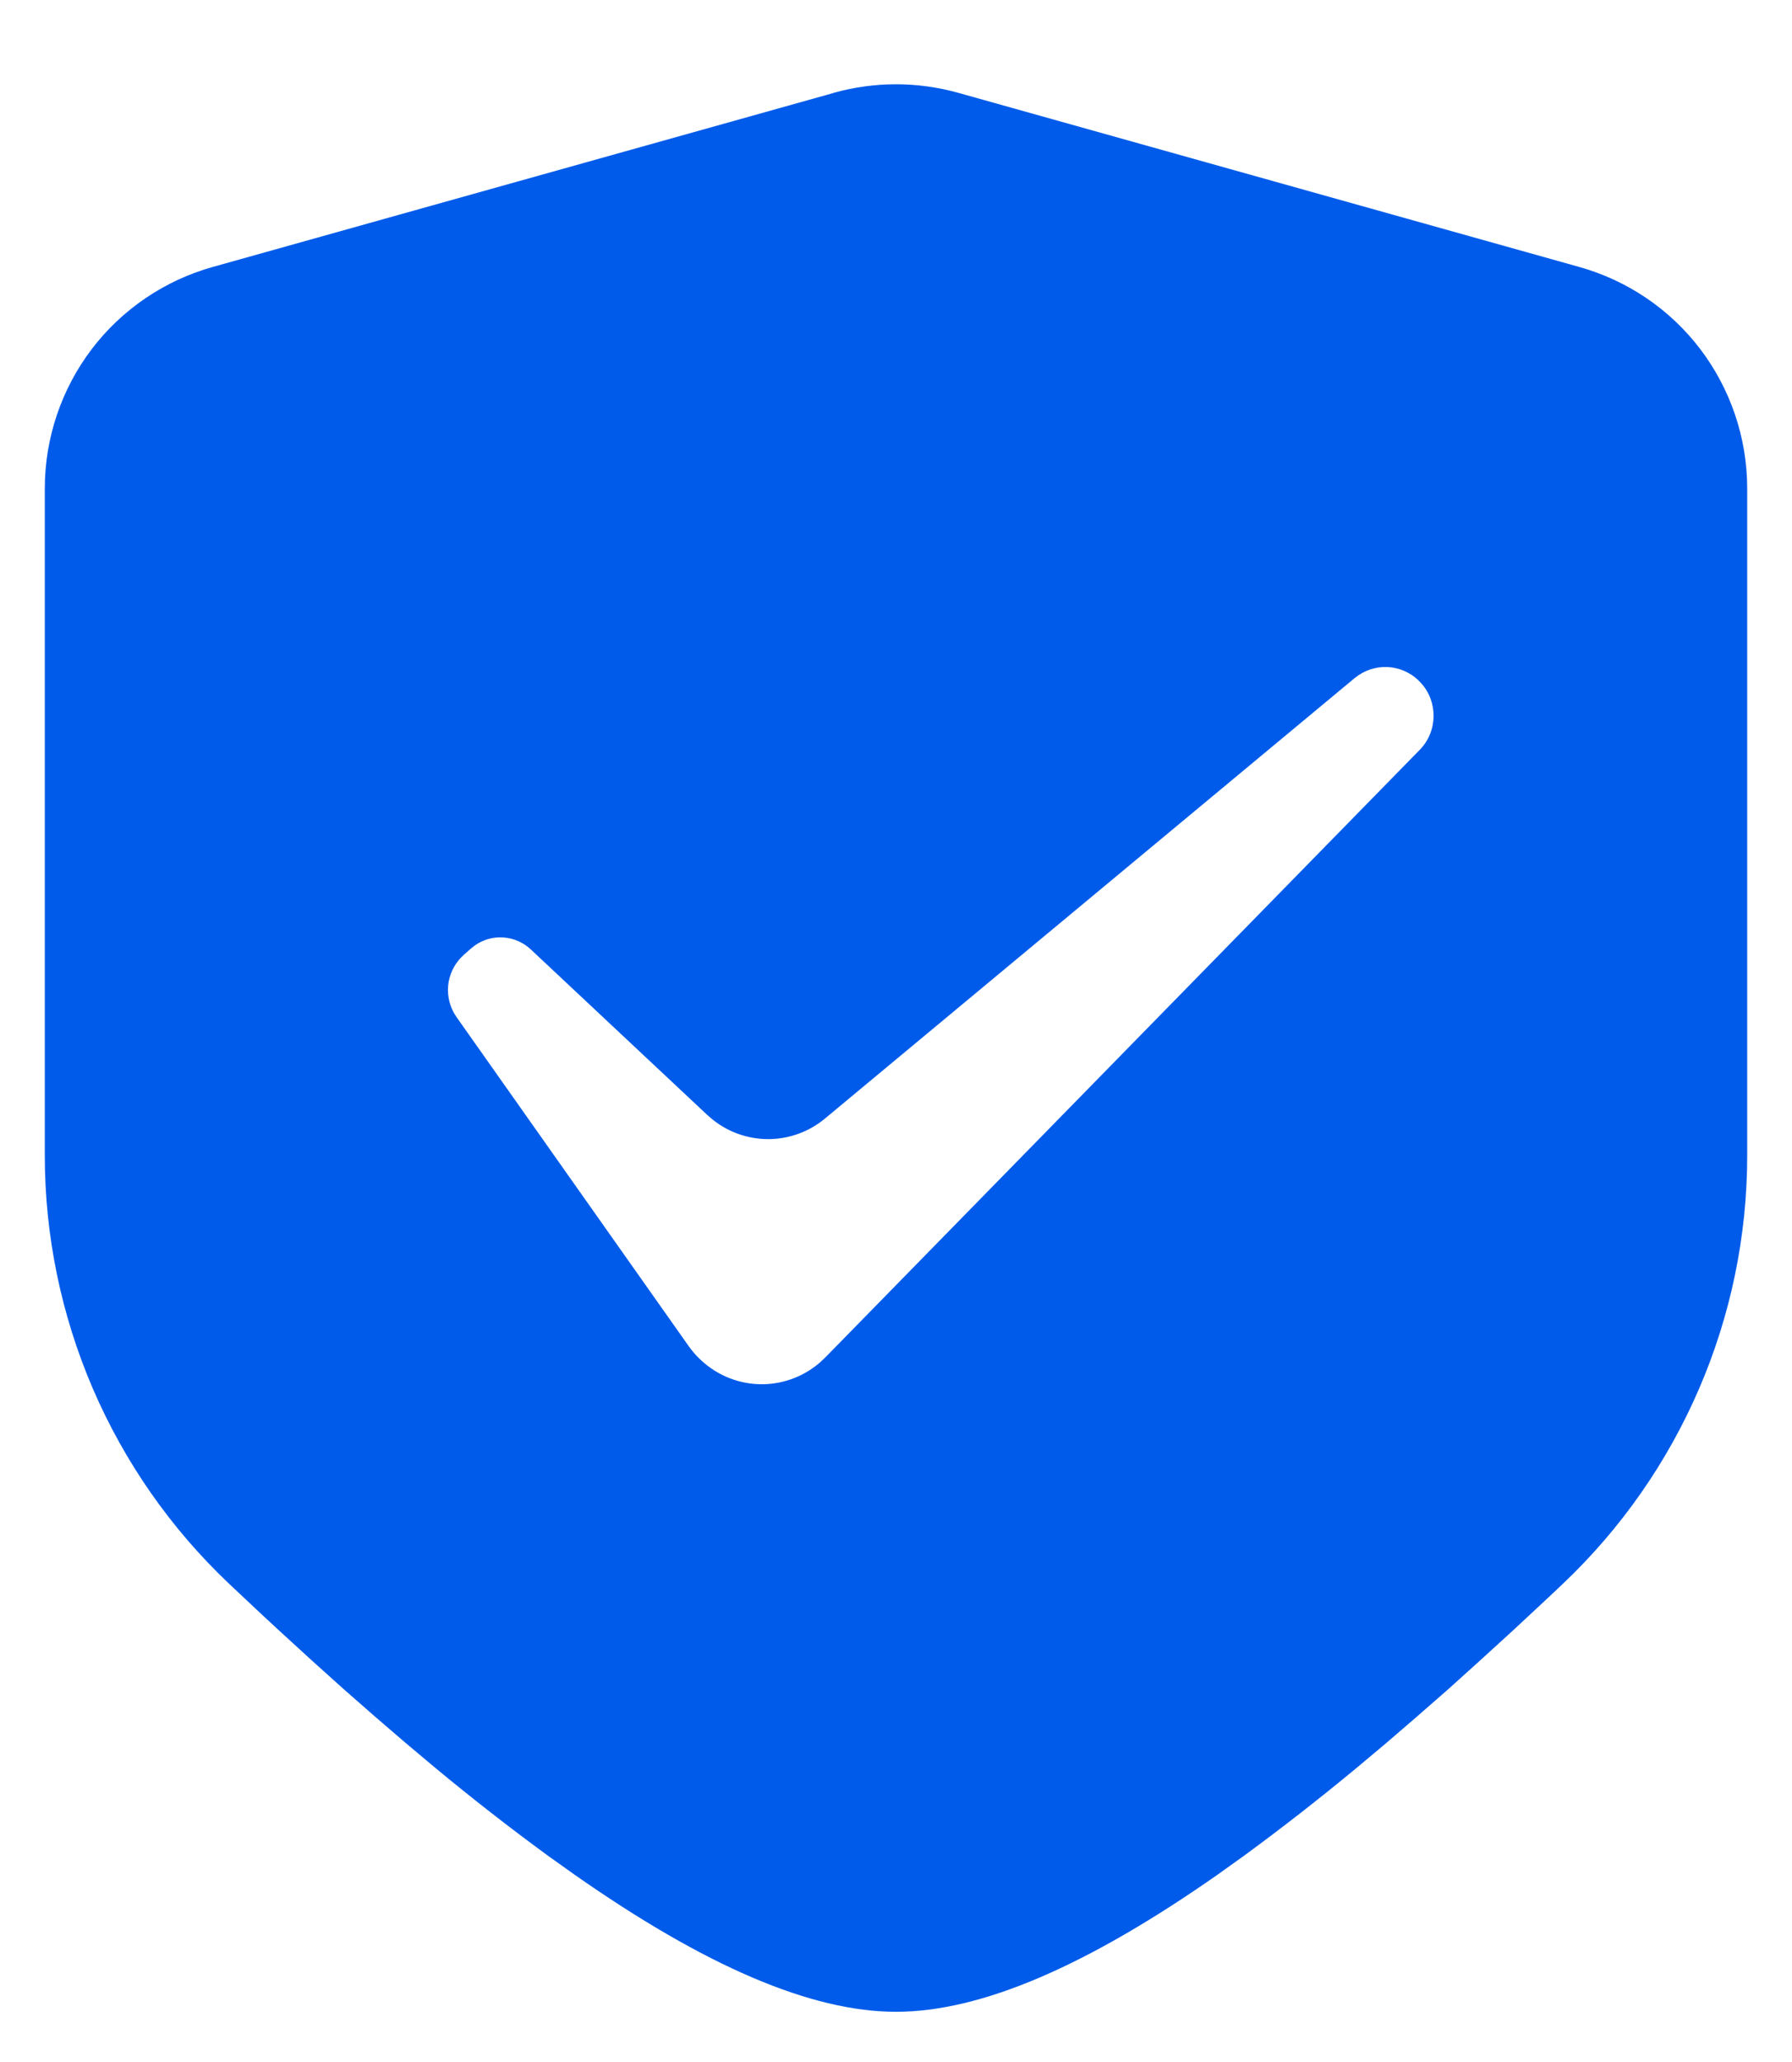 <svg width="20" height="23" viewBox="0 0 20 23" fill="none" xmlns="http://www.w3.org/2000/svg">
<path d="M9.303 1.036C9.759 0.908 10.241 0.908 10.697 1.036L17.623 2.977C18.162 3.127 18.638 3.449 18.977 3.895C19.315 4.341 19.499 4.885 19.5 5.445V12.889C19.5 14.695 18.756 16.421 17.443 17.666L17.254 17.844L16.882 18.19L16.517 18.523L16.162 18.843L15.813 19.148L15.473 19.441L15.14 19.72C14.732 20.058 14.313 20.385 13.886 20.698L13.591 20.909C12.133 21.929 10.95 22.44 10 22.44C9.05 22.44 7.867 21.929 6.41 20.909L6.114 20.698C5.686 20.385 5.268 20.059 4.859 19.72L4.527 19.441L4.186 19.148L3.838 18.843L3.482 18.523L3.118 18.19L2.933 18.019L2.557 17.666C1.907 17.051 1.39 16.31 1.036 15.489C0.683 14.668 0.5 13.783 0.5 12.889V5.445C0.501 4.885 0.685 4.341 1.023 3.895C1.362 3.45 1.838 3.127 2.377 2.977L9.303 1.037V1.036ZM15.166 7.529L15.117 7.565L9.209 12.475C9.033 12.622 8.813 12.703 8.584 12.706C8.356 12.708 8.133 12.632 7.955 12.489L7.892 12.435L5.925 10.591C5.842 10.513 5.735 10.465 5.621 10.457C5.508 10.448 5.394 10.479 5.301 10.545L5.255 10.581L5.176 10.651C5.087 10.73 5.028 10.836 5.007 10.953C4.987 11.07 5.007 11.19 5.064 11.295L5.096 11.346L7.684 15.012C7.715 15.056 7.749 15.097 7.787 15.136C8.162 15.521 8.759 15.541 9.156 15.193L9.214 15.138L15.846 8.363C16.046 8.159 16.052 7.828 15.858 7.617C15.773 7.522 15.656 7.461 15.529 7.444C15.402 7.428 15.273 7.458 15.166 7.529Z" fill="#005BEA"/>
</svg>

